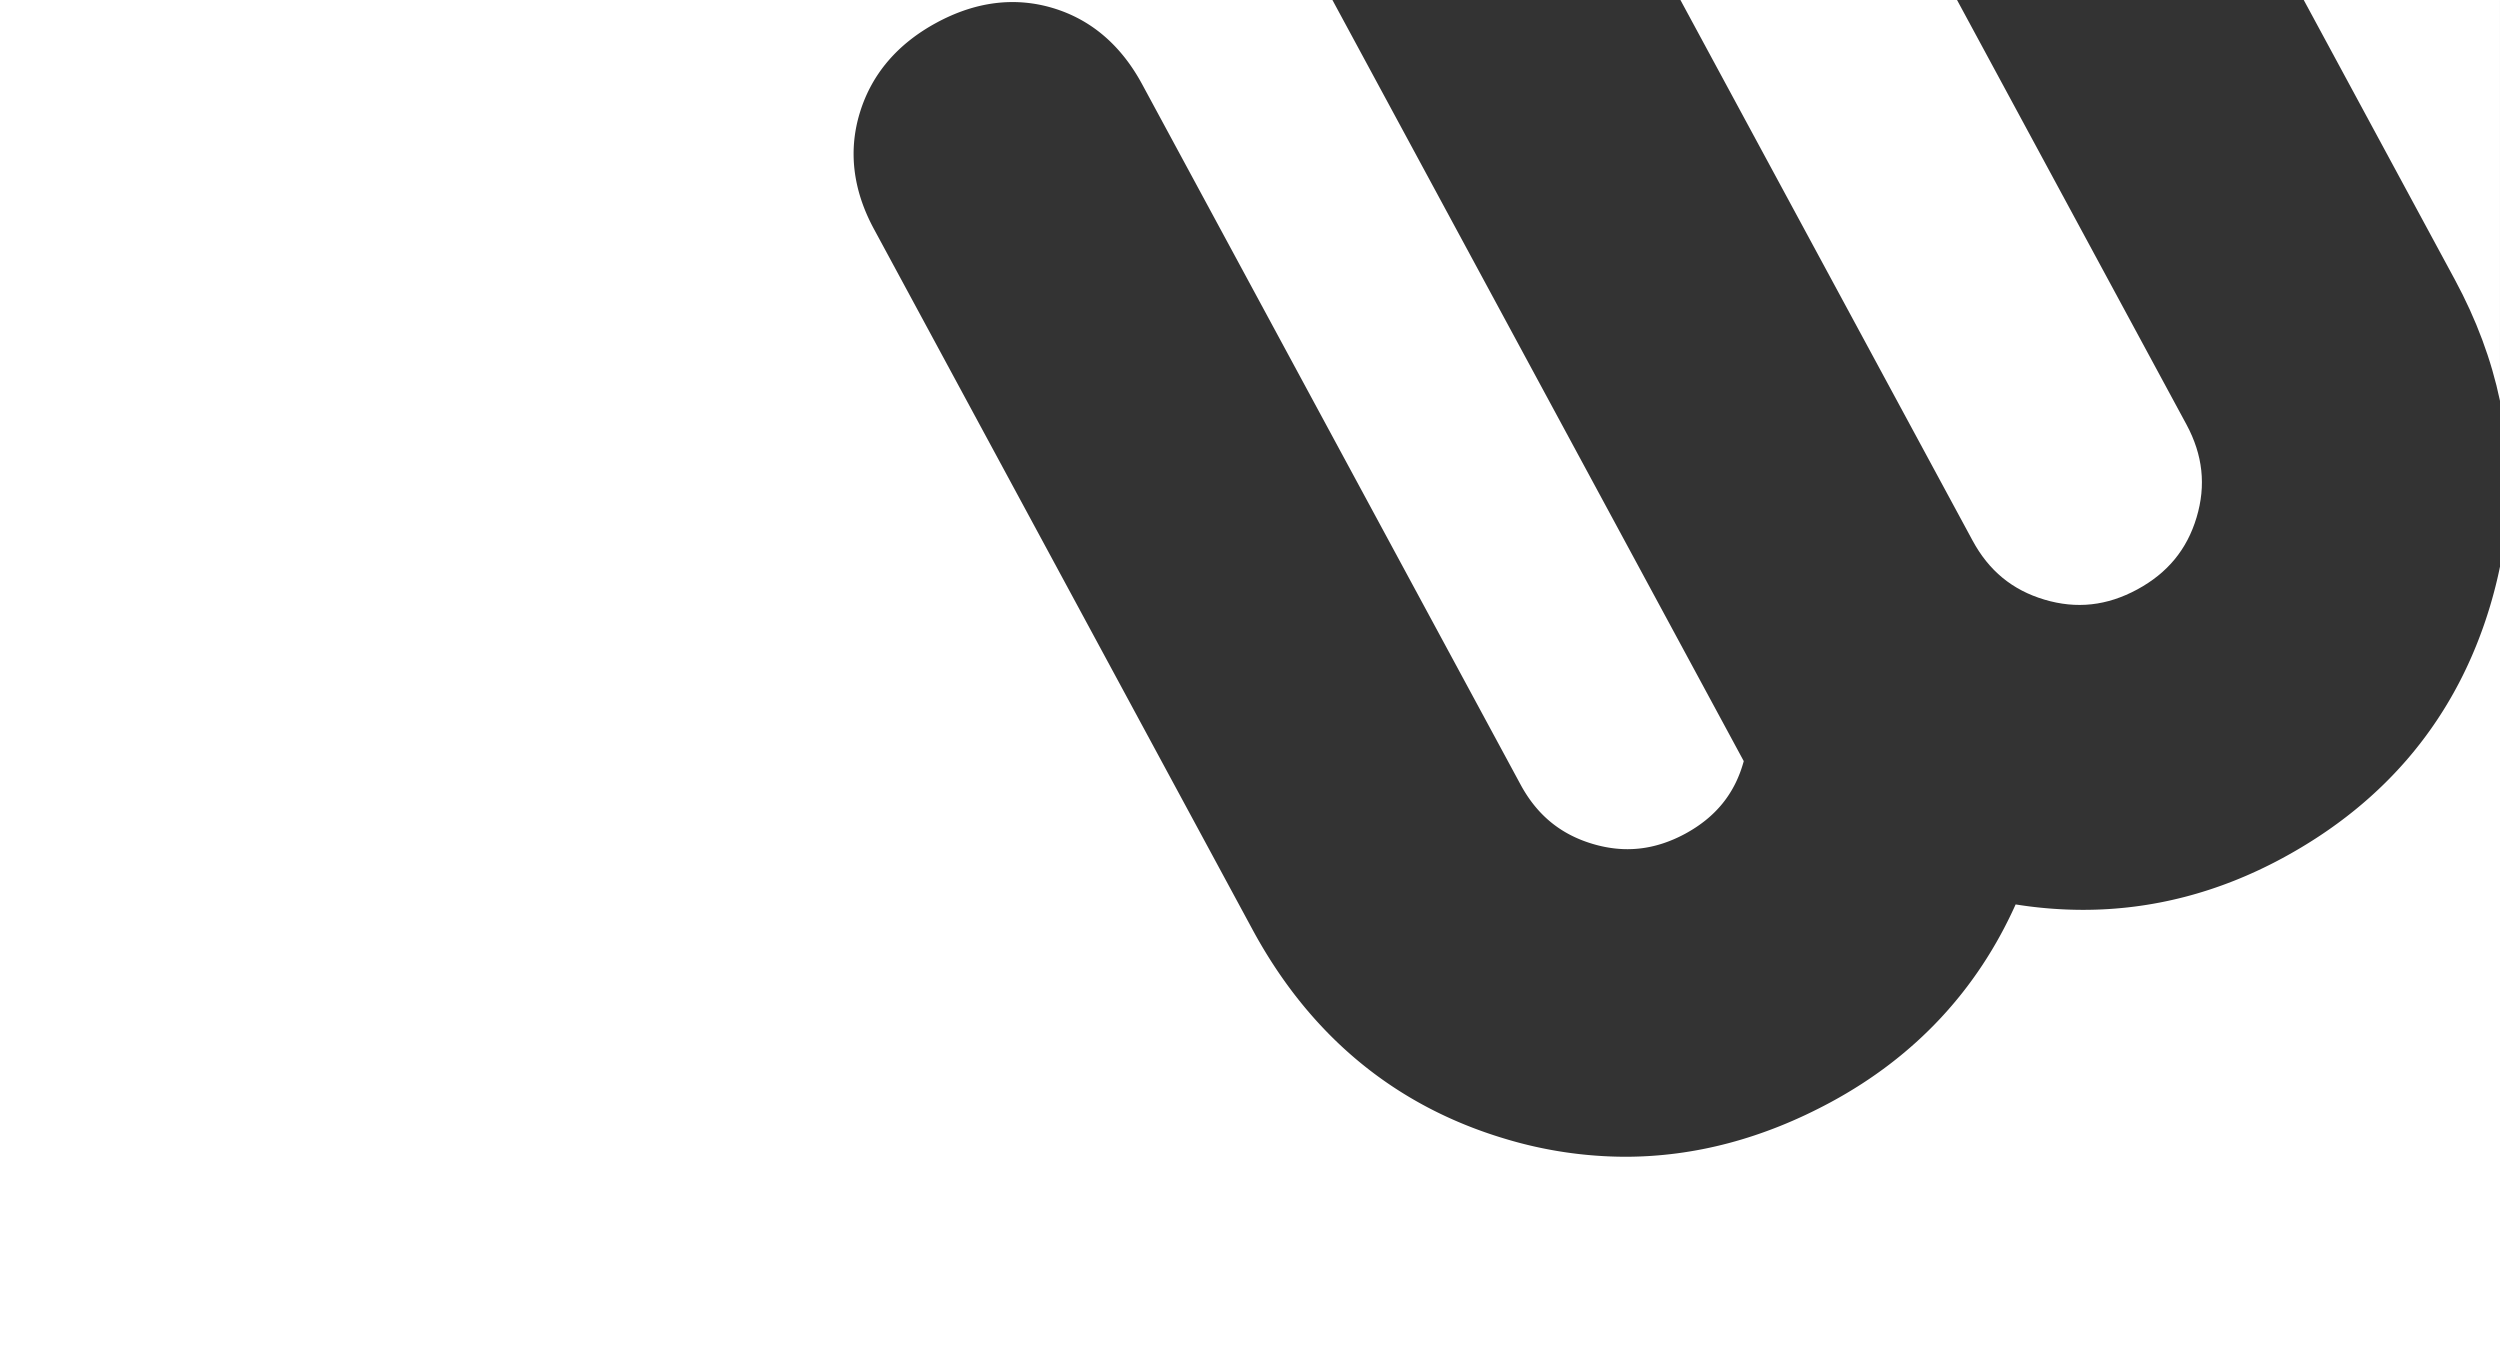 <svg xmlns="http://www.w3.org/2000/svg" viewBox="0 0 2000 1080">
	<rect x="0" y="0" width="2000" height="1080" fill="#333333" stroke="none"/>
	<defs><style>.cls-1{fill:#fff;}</style></defs>
	<g>
		<path class="cls-1" d="M1825.87,686.56c-50.91,27.51-104.28,41.32-159.36,41.32a343,343,0,0,1-54-4.34c-30.81,68.61-80.47,121.77-147.83,158.17-53.87,29.11-108.94,43.69-164.57,43.7A334.73,334.73,0,0,1,1204,911c-88.26-26.35-156.25-82.71-202.07-167.51L699.19,183.28c-17-31.4-20.71-62.93-11.13-93.71C697.57,59,718.19,34.94,749.34,18.1s62.54-20.8,93-11.65S896.8,36.1,913.71,67.39l302.75,560.28c13.1,24.25,31.92,39.75,57.54,47.41s49.81,5,74-8c24.57-13.28,40-32.36,47-58.18L1065.94,0H0V1080H2000V453.33q-3.16,15.41-7.75,30.88C1965.74,573.15,1909.76,641.23,1825.87,686.56Z"/>
		<path class="cls-1" d="M1635.55,479.7c25.67,7.65,50,5,74.25-8.13s39.8-32,47.47-57.64,5-49.92-8-74.14L1565.63,0H1344.34L1578,432.34C1591.05,456.57,1609.88,472.06,1635.55,479.7Z"/>
		<path class="cls-1" d="M1843,0l120.87,223.69q25.8,47.75,36.12,97V0Z"/>
	</g>
</svg>